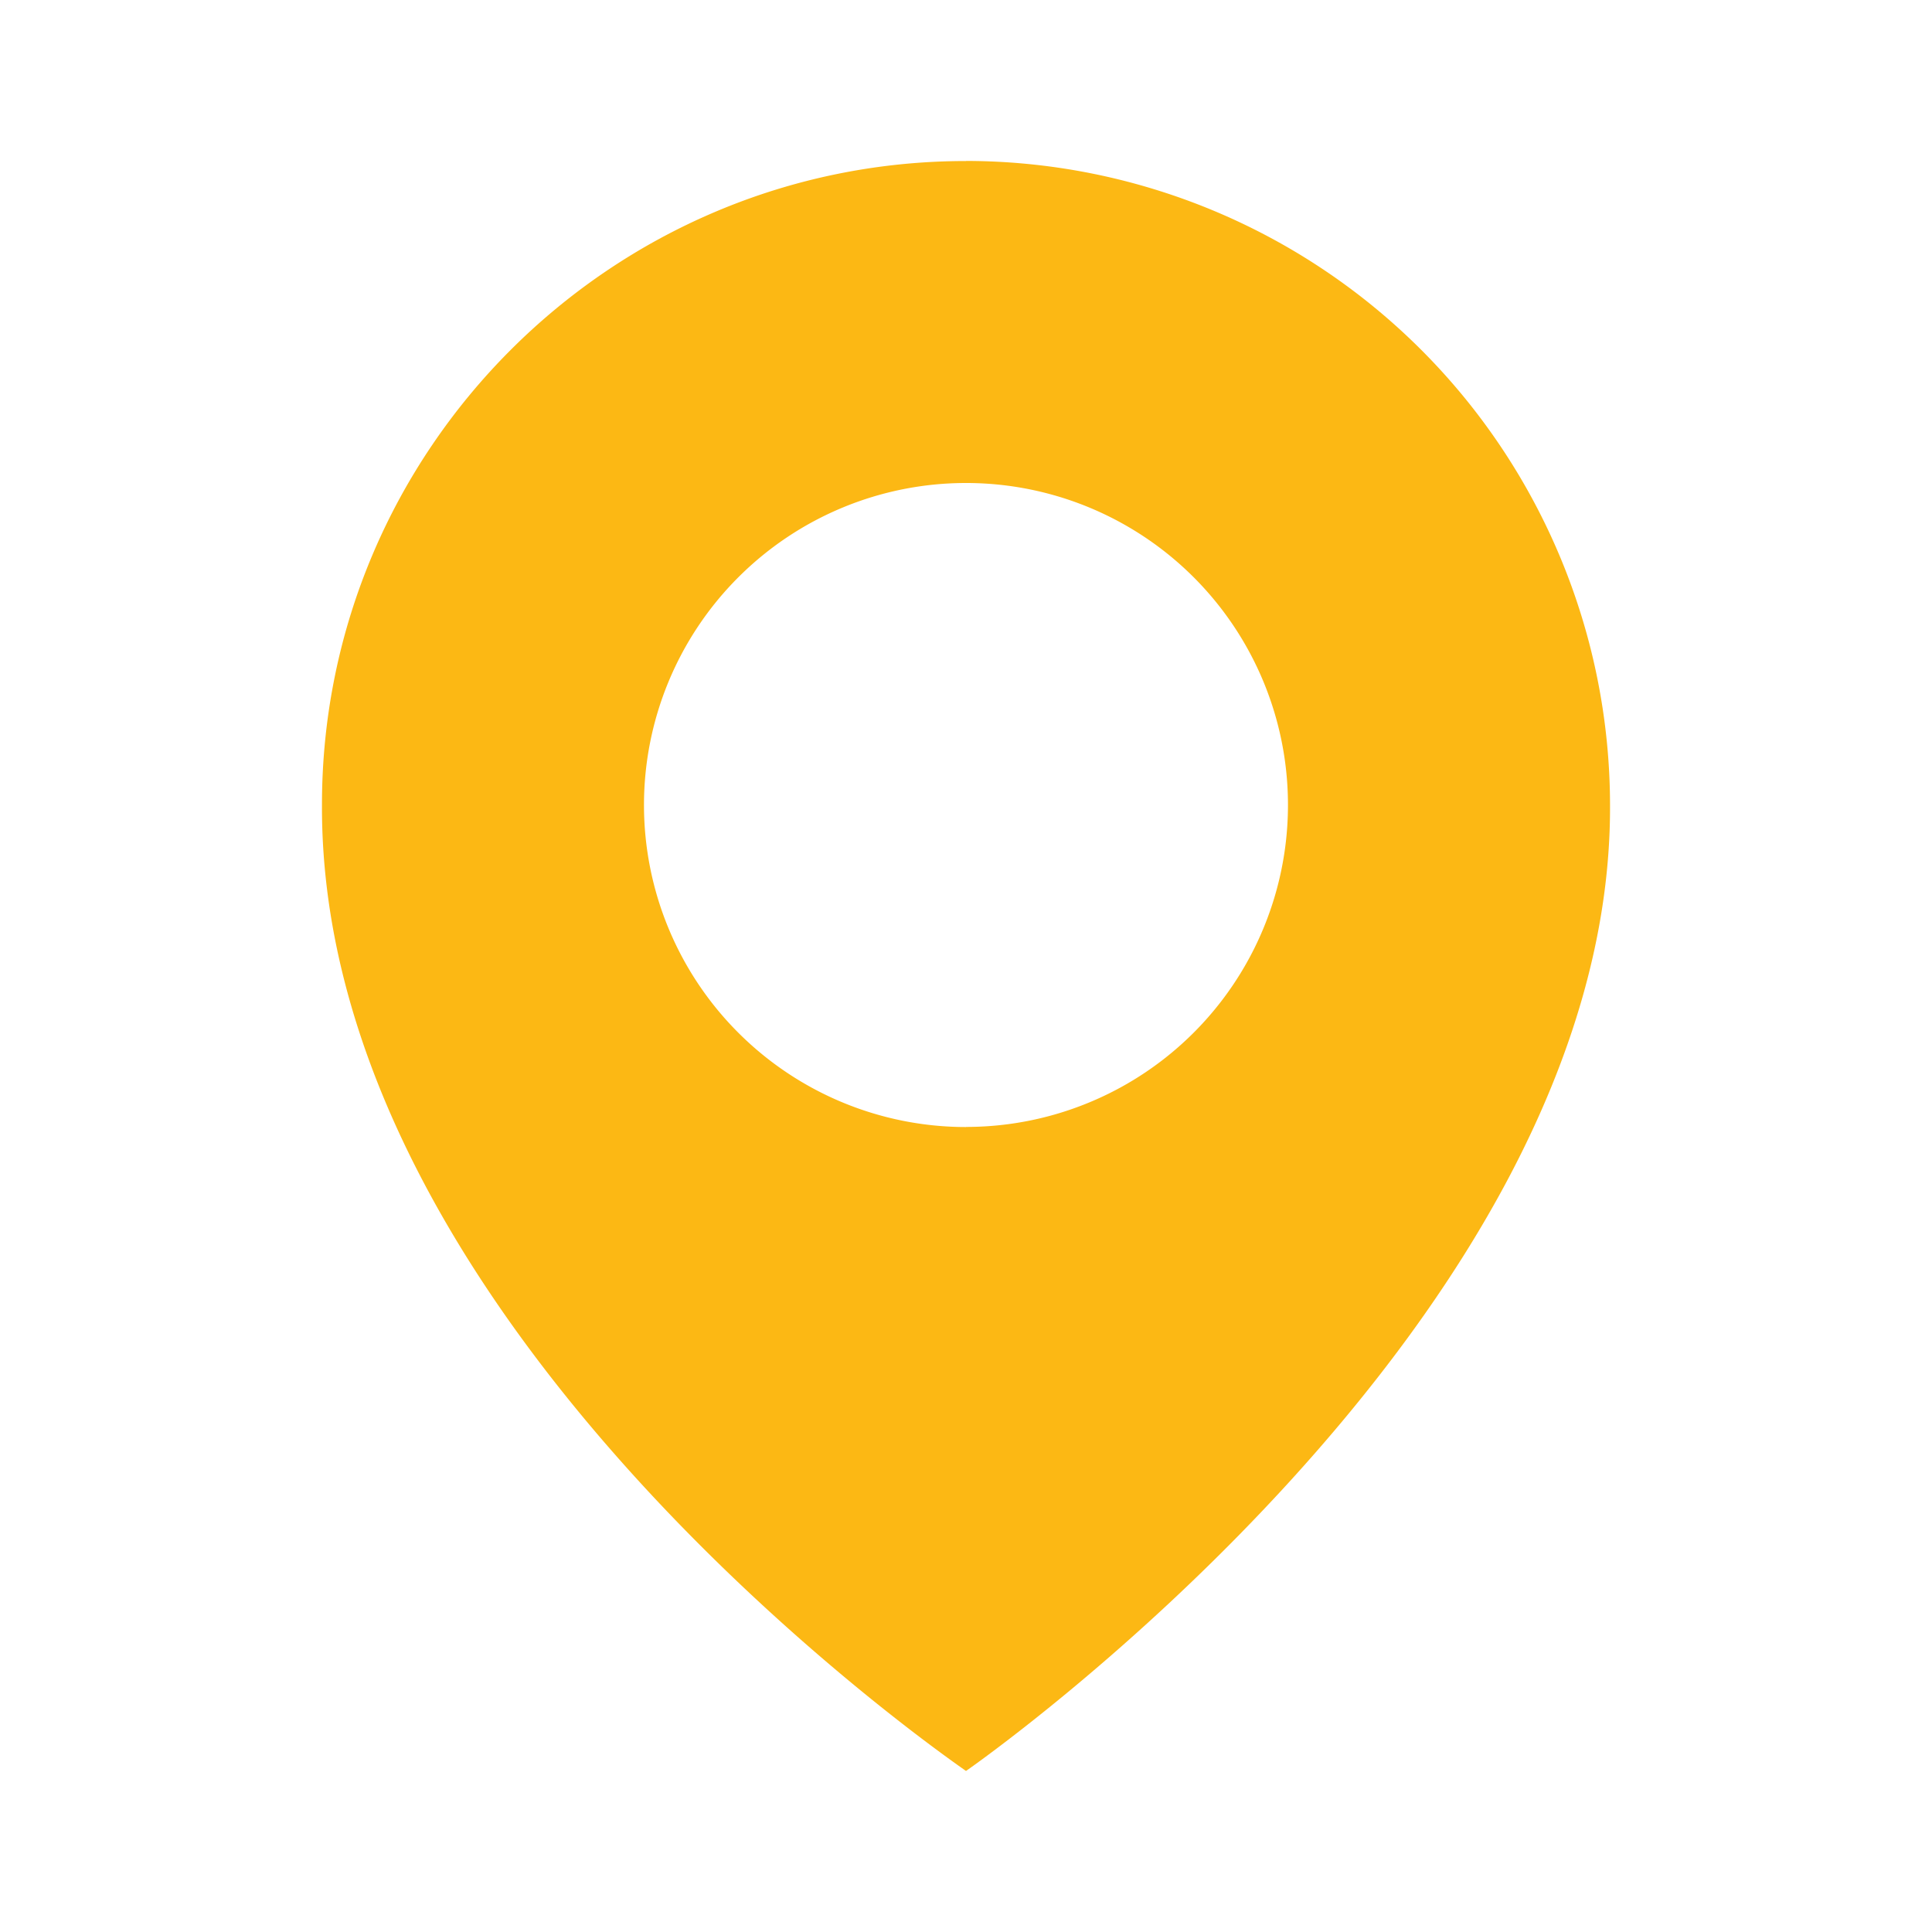 <svg width="20" height="20" fill="none" xmlns="http://www.w3.org/2000/svg"><path d="M10 1.667c-3.676 0-6.667 2.99-6.667 6.662-.024 5.37 6.414 9.824 6.667 10.004 0 0 6.69-4.633 6.667-10A6.675 6.675 0 0 0 10 1.666Zm0 10A3.332 3.332 0 1 1 10 5a3.332 3.332 0 0 1 3.333 3.333A3.332 3.332 0 0 1 10 11.666Z" fill="#FCB814"/></svg>